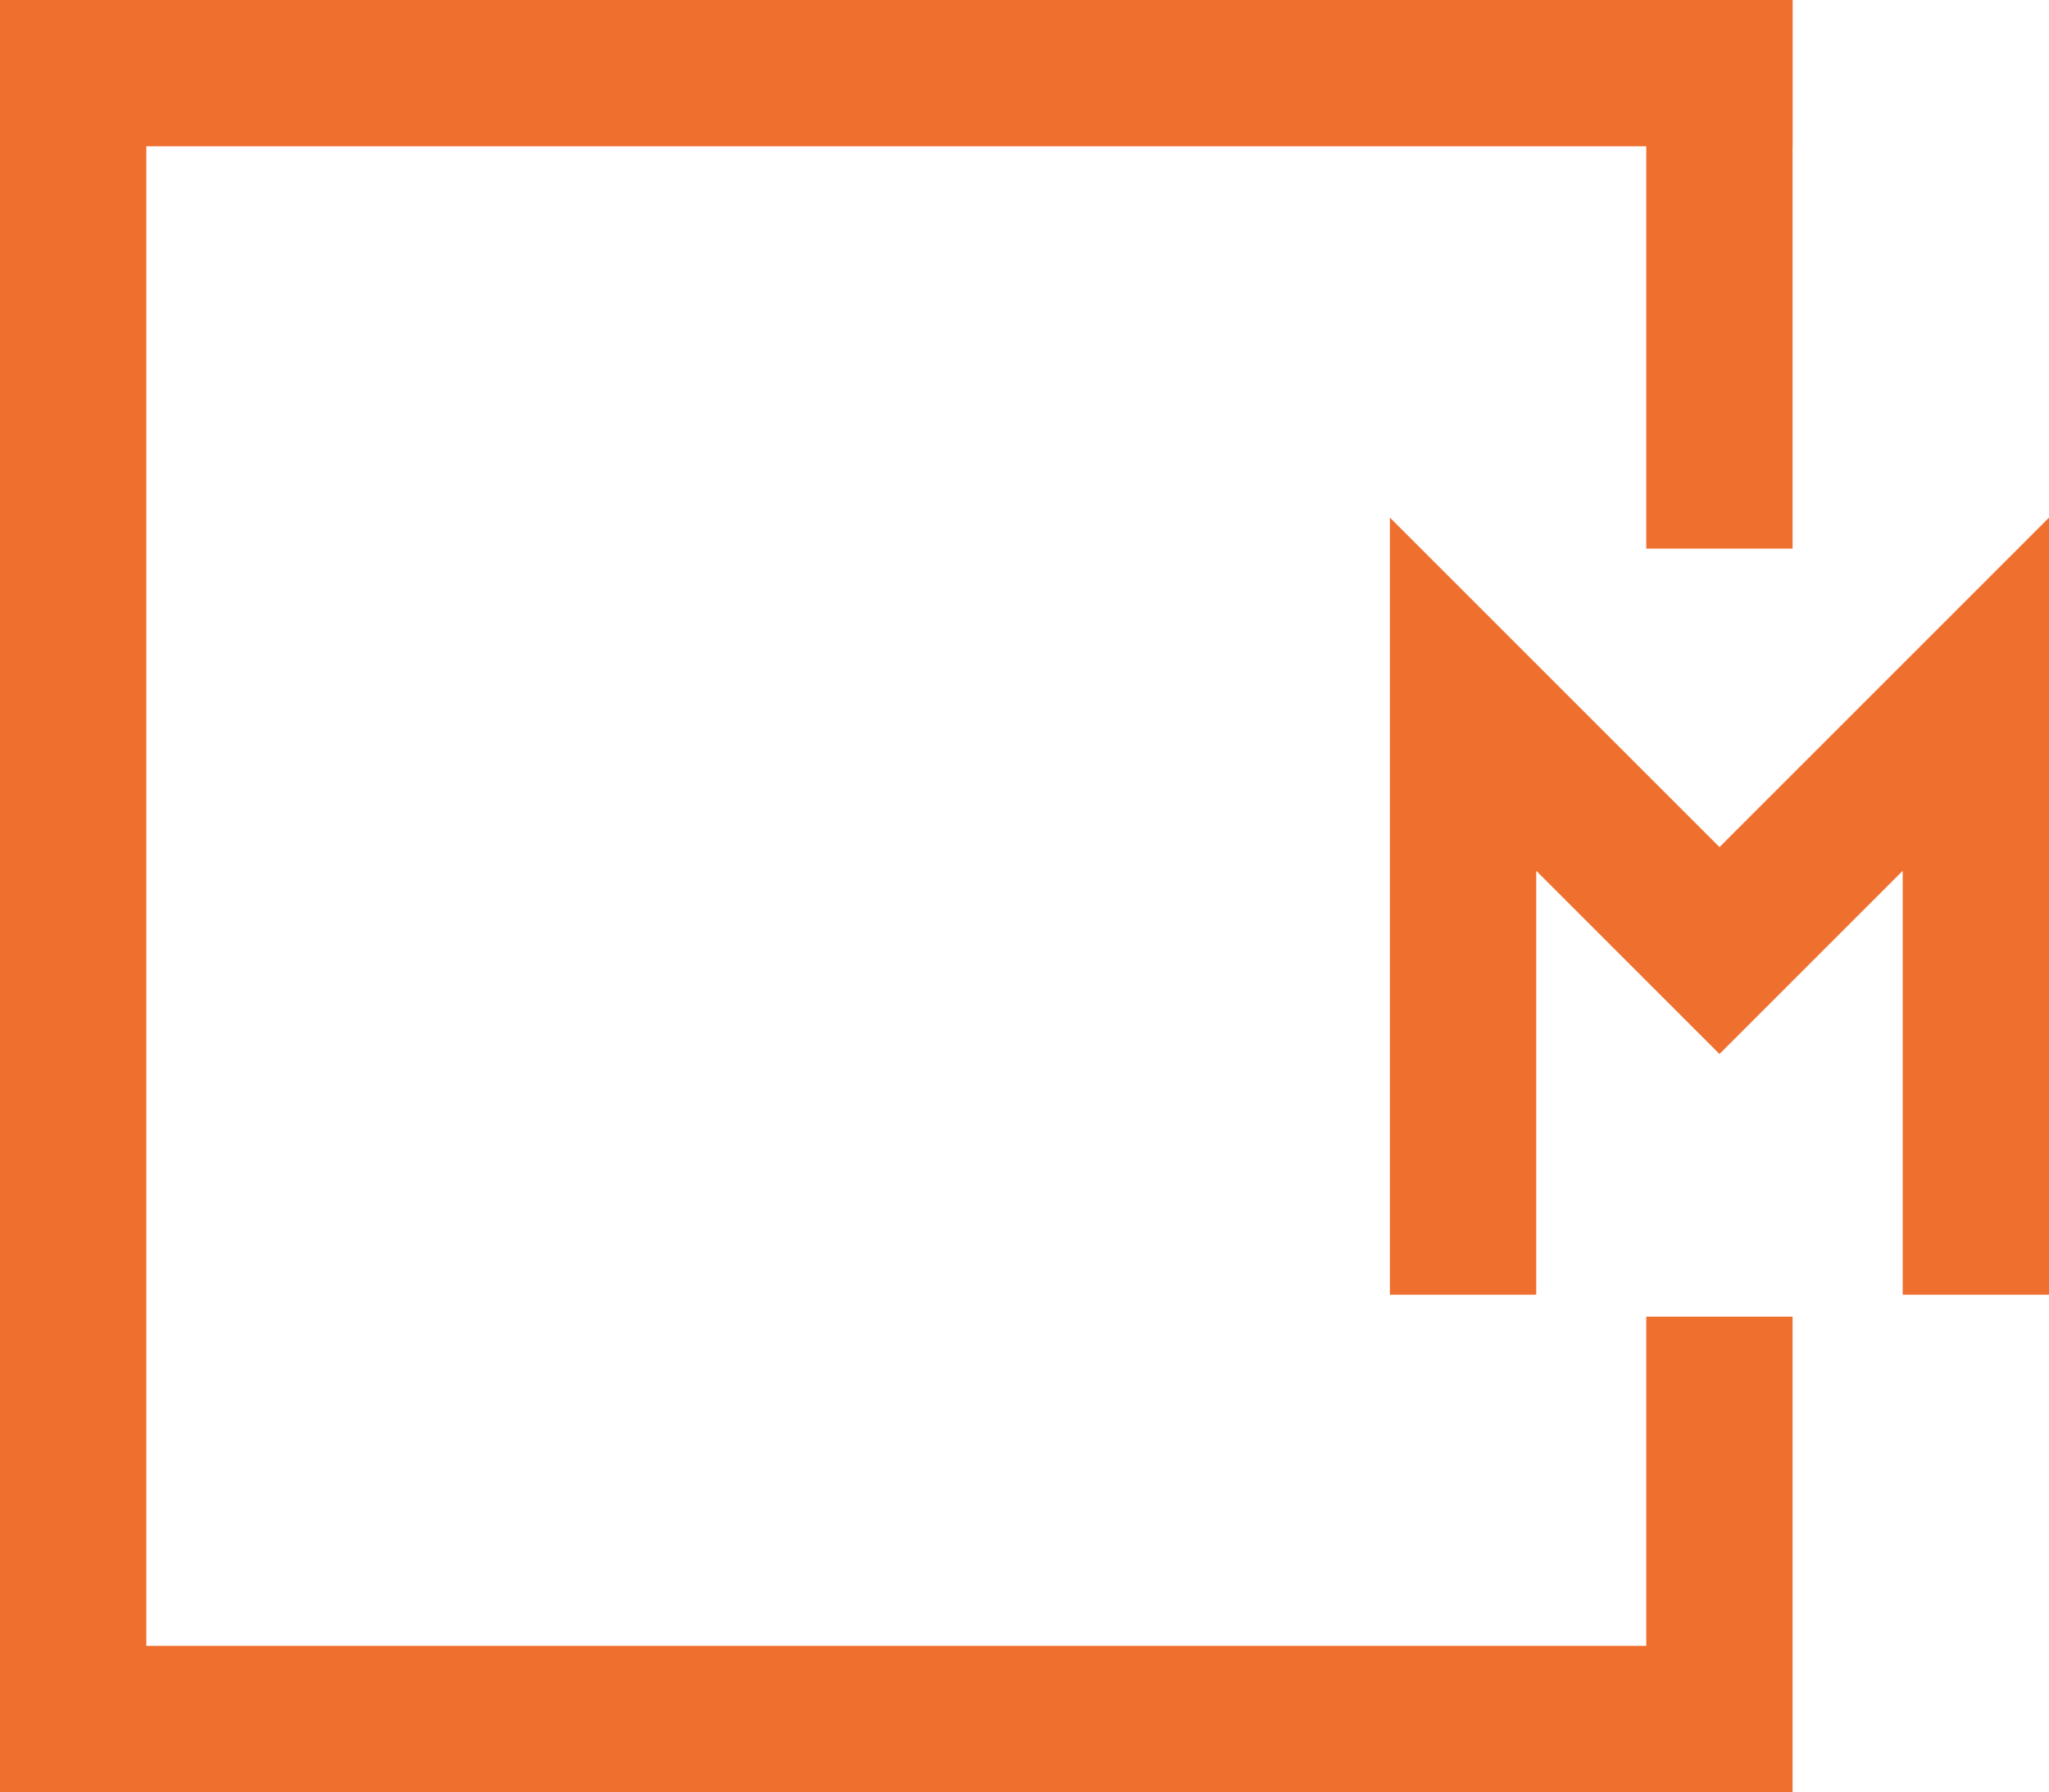 <svg xmlns="http://www.w3.org/2000/svg" width="56.009" height="49" viewBox="0 0 56.009 49">
  <g id="Group_1159" data-name="Group 1159" transform="translate(-121.5 -21.5)">
    <g id="Group_1158" data-name="Group 1158">
      <line id="Line_5" data-name="Line 5" y1="11" transform="translate(168.5 23.5)" fill="none" stroke="#ef6f2f" stroke-linecap="square" stroke-width="4"/>
      <line id="Line_6" data-name="Line 6" x2="45" transform="translate(123.5 23.5)" fill="none" stroke="#ef6f2f" stroke-linecap="square" stroke-width="4"/>
      <line id="Line_7" data-name="Line 7" y1="45" transform="translate(123.5 23.5)" fill="none" stroke="#ef6f2f" stroke-linecap="square" stroke-width="4"/>
      <line id="Line_8" data-name="Line 8" y2="9" transform="translate(168.5 59.5)" fill="none" stroke="#ef6f2f" stroke-linecap="square" stroke-width="4"/>
      <line id="Line_9" data-name="Line 9" x1="44" transform="translate(123.5 68.5)" fill="none" stroke="#ef6f2f" stroke-linecap="square" stroke-width="4"/>
    </g>
    <path id="Path_1103" data-name="Path 1103" d="M5401.6,641.9V625.481l7.009,7.009,7.008-7.009V641.9" transform="translate(-5240.107 -585)" fill="none" stroke="#ef6f2f" stroke-width="4"/>
  </g>
</svg>
